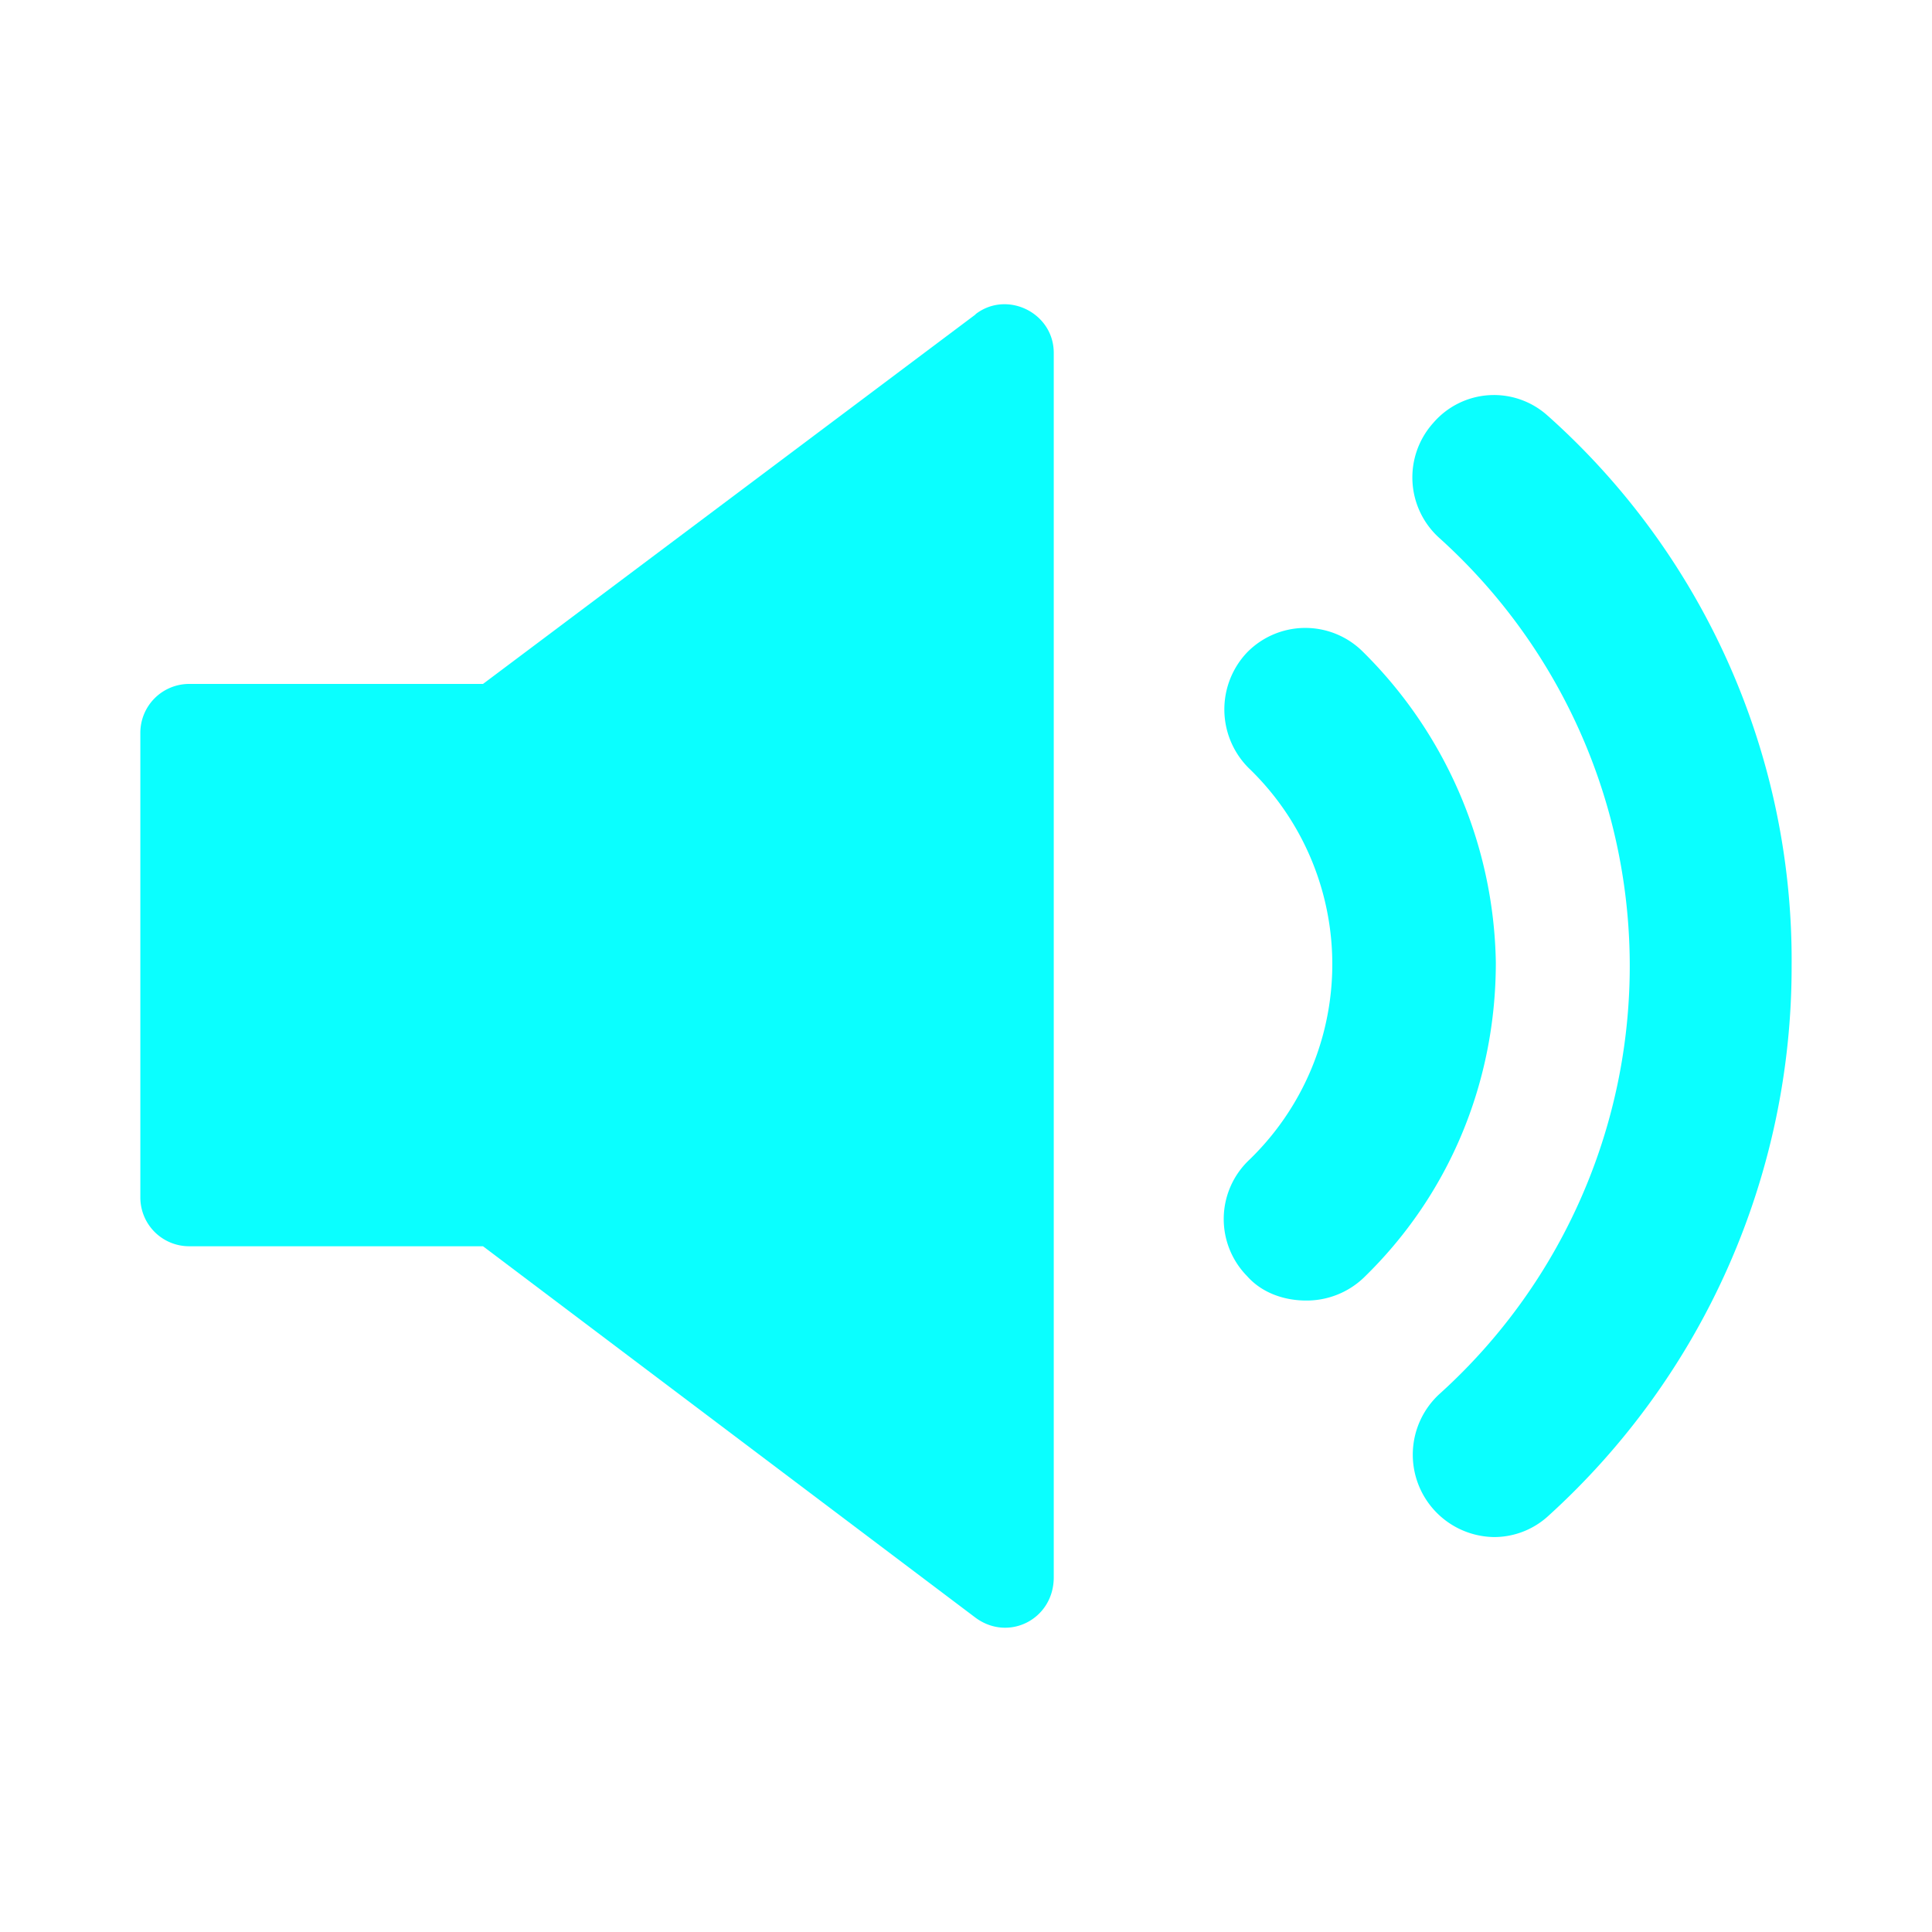 <svg id="Calque_1" data-name="Calque 1" xmlns="http://www.w3.org/2000/svg" viewBox="0 0 500 500"><defs><style>.cls-1{fill:#0affff;}</style></defs><path class="cls-1" d="M352.44,168.4a21.09,21.09,0,0,0-29.71.46,21.43,21.43,0,0,0,.43,29.91,70.38,70.38,0,0,1,0,101.54,21.06,21.06,0,0,0-.43,29.93c4,4.54,9.91,6.34,15.31,6.34a21.41,21.41,0,0,0,14.86-5.88c22-21.32,34.22-50.34,34.22-81.59a115.71,115.71,0,0,0-34.68-80.71"/><path class="cls-1" d="M400.62,107.66a20.72,20.72,0,0,0-29.71,1.81,21.09,21.09,0,0,0,1.78,29.93,149.16,149.16,0,0,1,0,221.22,21.32,21.32,0,0,0,14,37.17,20.75,20.75,0,0,0,14-5.46A191.81,191.81,0,0,0,463.67,250a188.81,188.81,0,0,0-63.05-142.35"/><path class="cls-1" d="M252.48,81.37,125,177H48.94a12.65,12.65,0,0,0-12.62,12.69V309.85a12.63,12.63,0,0,0,12.62,12.68H125l127.45,96.12c8.56,6.34,20.26.43,20.26-10.45V91.33c0-10.42-12.16-16.3-20.26-10"/></svg>